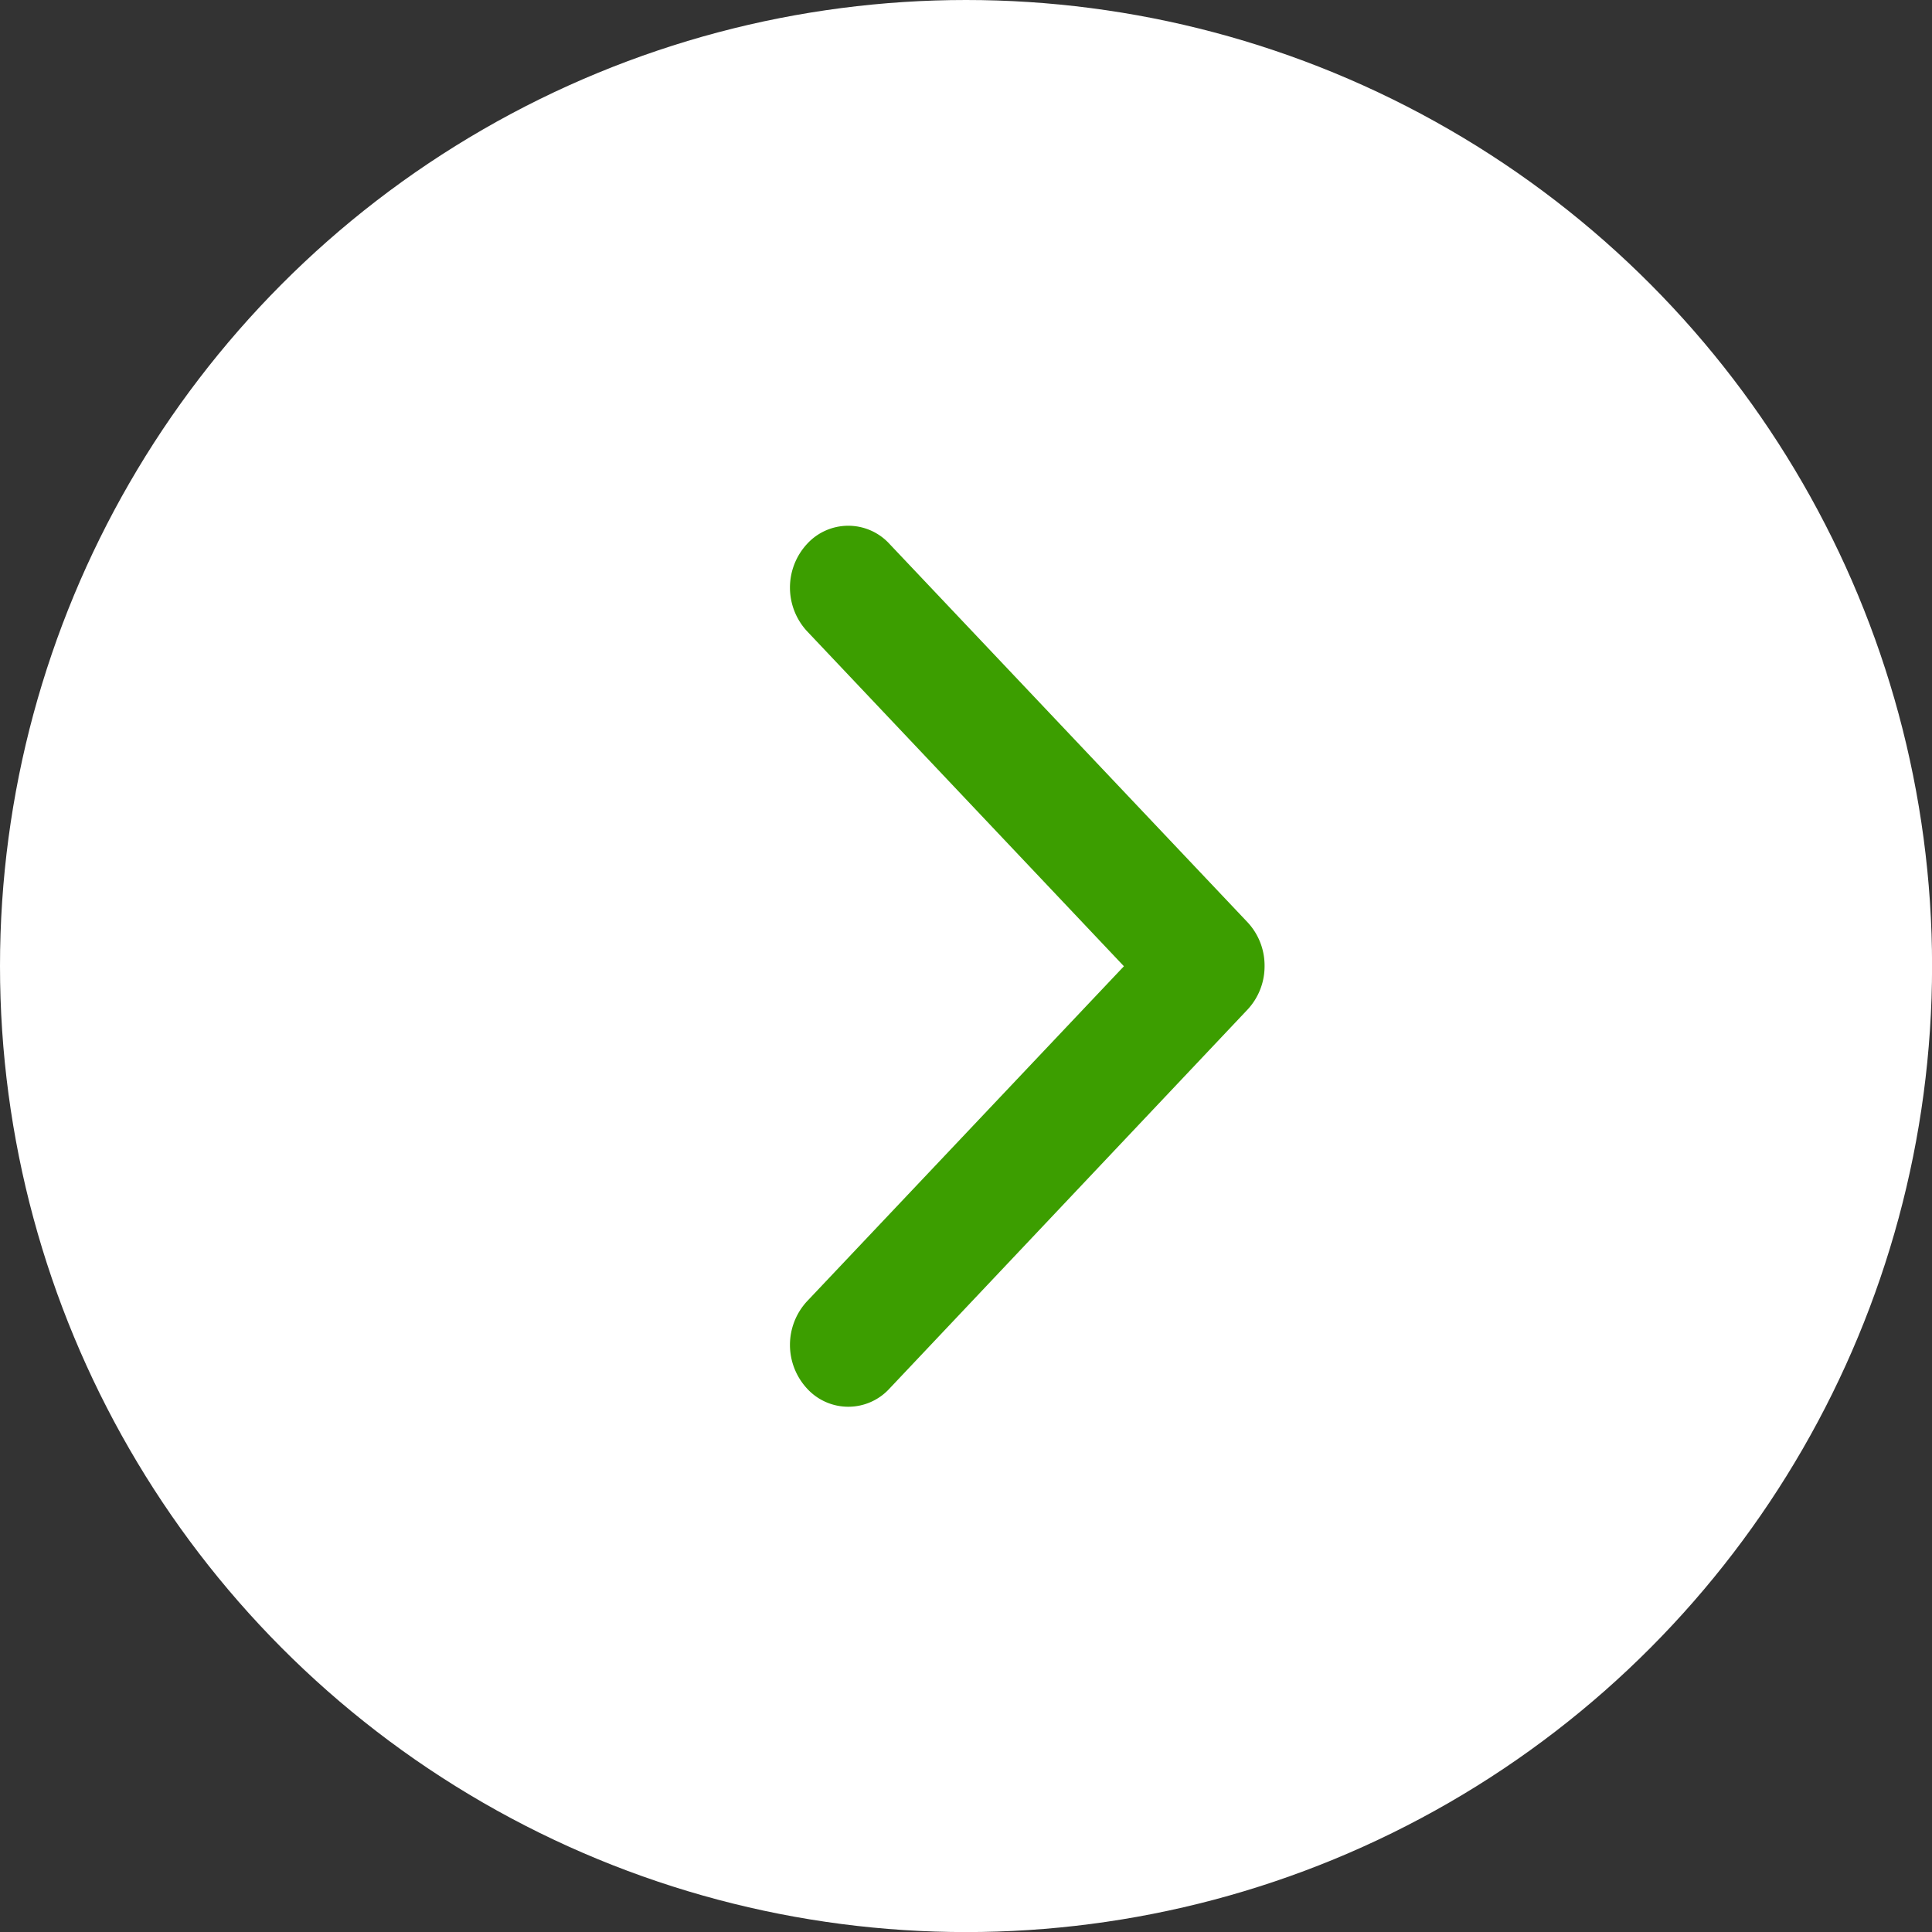 <svg id="next_icon" xmlns="http://www.w3.org/2000/svg" width="27.679" height="27.679" viewBox="0 0 27.679 27.679">
  <rect x="0" y="0" width="27.679" height="27.679" fill="#333333" stroke="none"/>
  <circle id="楕円形_47" data-name="楕円形 47" cx="13.84" cy="13.84" r="13.84" fill="#fff"/>
  <path id="パス_2830" data-name="パス 2830" d="M6.312,6.8a.908.908,0,0,1-.625-.245L.259,1.427a.8.8,0,0,1,0-1.182.921.921,0,0,1,1.25,0l4.8,4.54,4.8-4.54a.921.921,0,0,1,1.25,0,.8.8,0,0,1,0,1.182L6.937,6.558A.908.908,0,0,1,6.312,6.8Z" transform="translate(11.317 20.152) rotate(-90)" fill="#3c9e00"/>
</svg>
